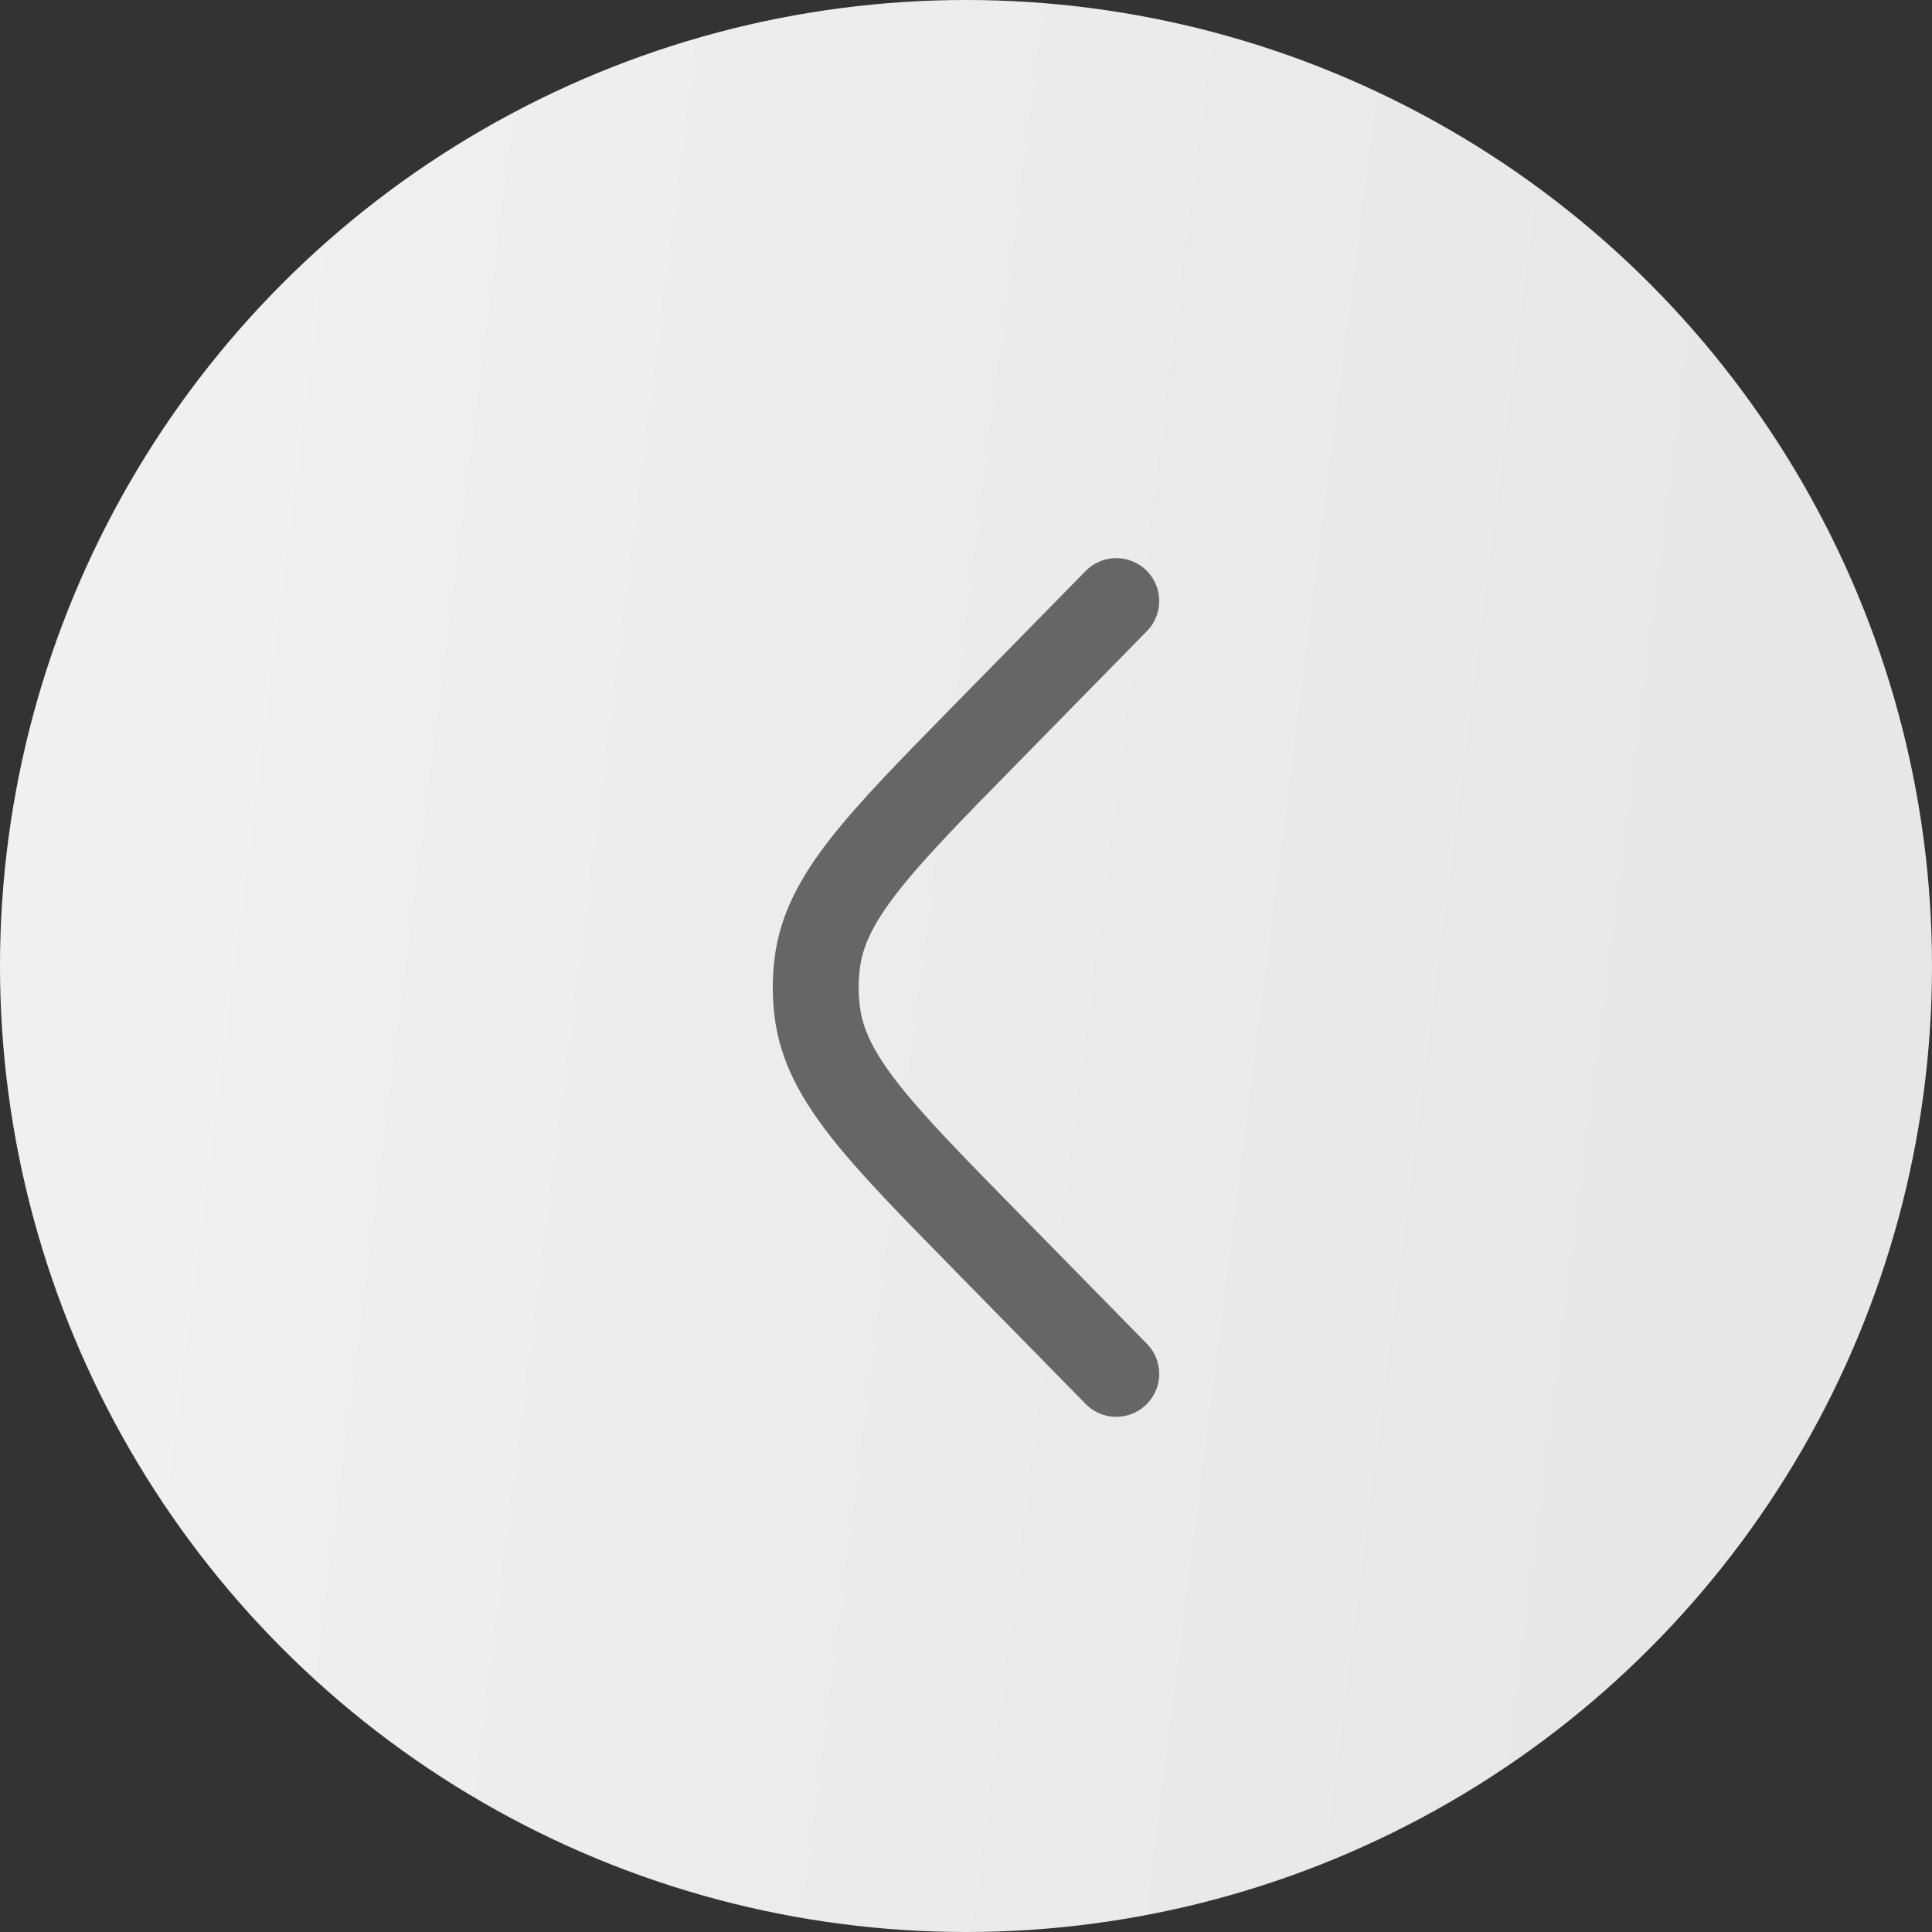 <?xml version="1.0" encoding="UTF-8"?> <svg xmlns="http://www.w3.org/2000/svg" width="45" height="45" viewBox="0 0 45 45" fill="none"><rect x="0" y="0" width="45" height="45" fill="#333333" stroke="none"/><circle cx="22.5" cy="22.5" r="22.5" fill="url(#paint0_linear_179_96)"></circle><path d="M26 32L22.915 28.855C20.454 26.347 19.224 25.093 19.035 23.564C18.988 23.189 18.988 22.811 19.035 22.436C19.224 20.907 20.454 19.653 22.915 17.145L26 14" stroke="#666666" stroke-width="2" stroke-linecap="round"></path><defs><linearGradient id="paint0_linear_179_96" x1="3" y1="26" x2="38.5" y2="30.5" gradientUnits="userSpaceOnUse"><stop stop-color="#F0F0F0"></stop><stop offset="1" stop-color="#E7E7E7"></stop></linearGradient></defs></svg> 